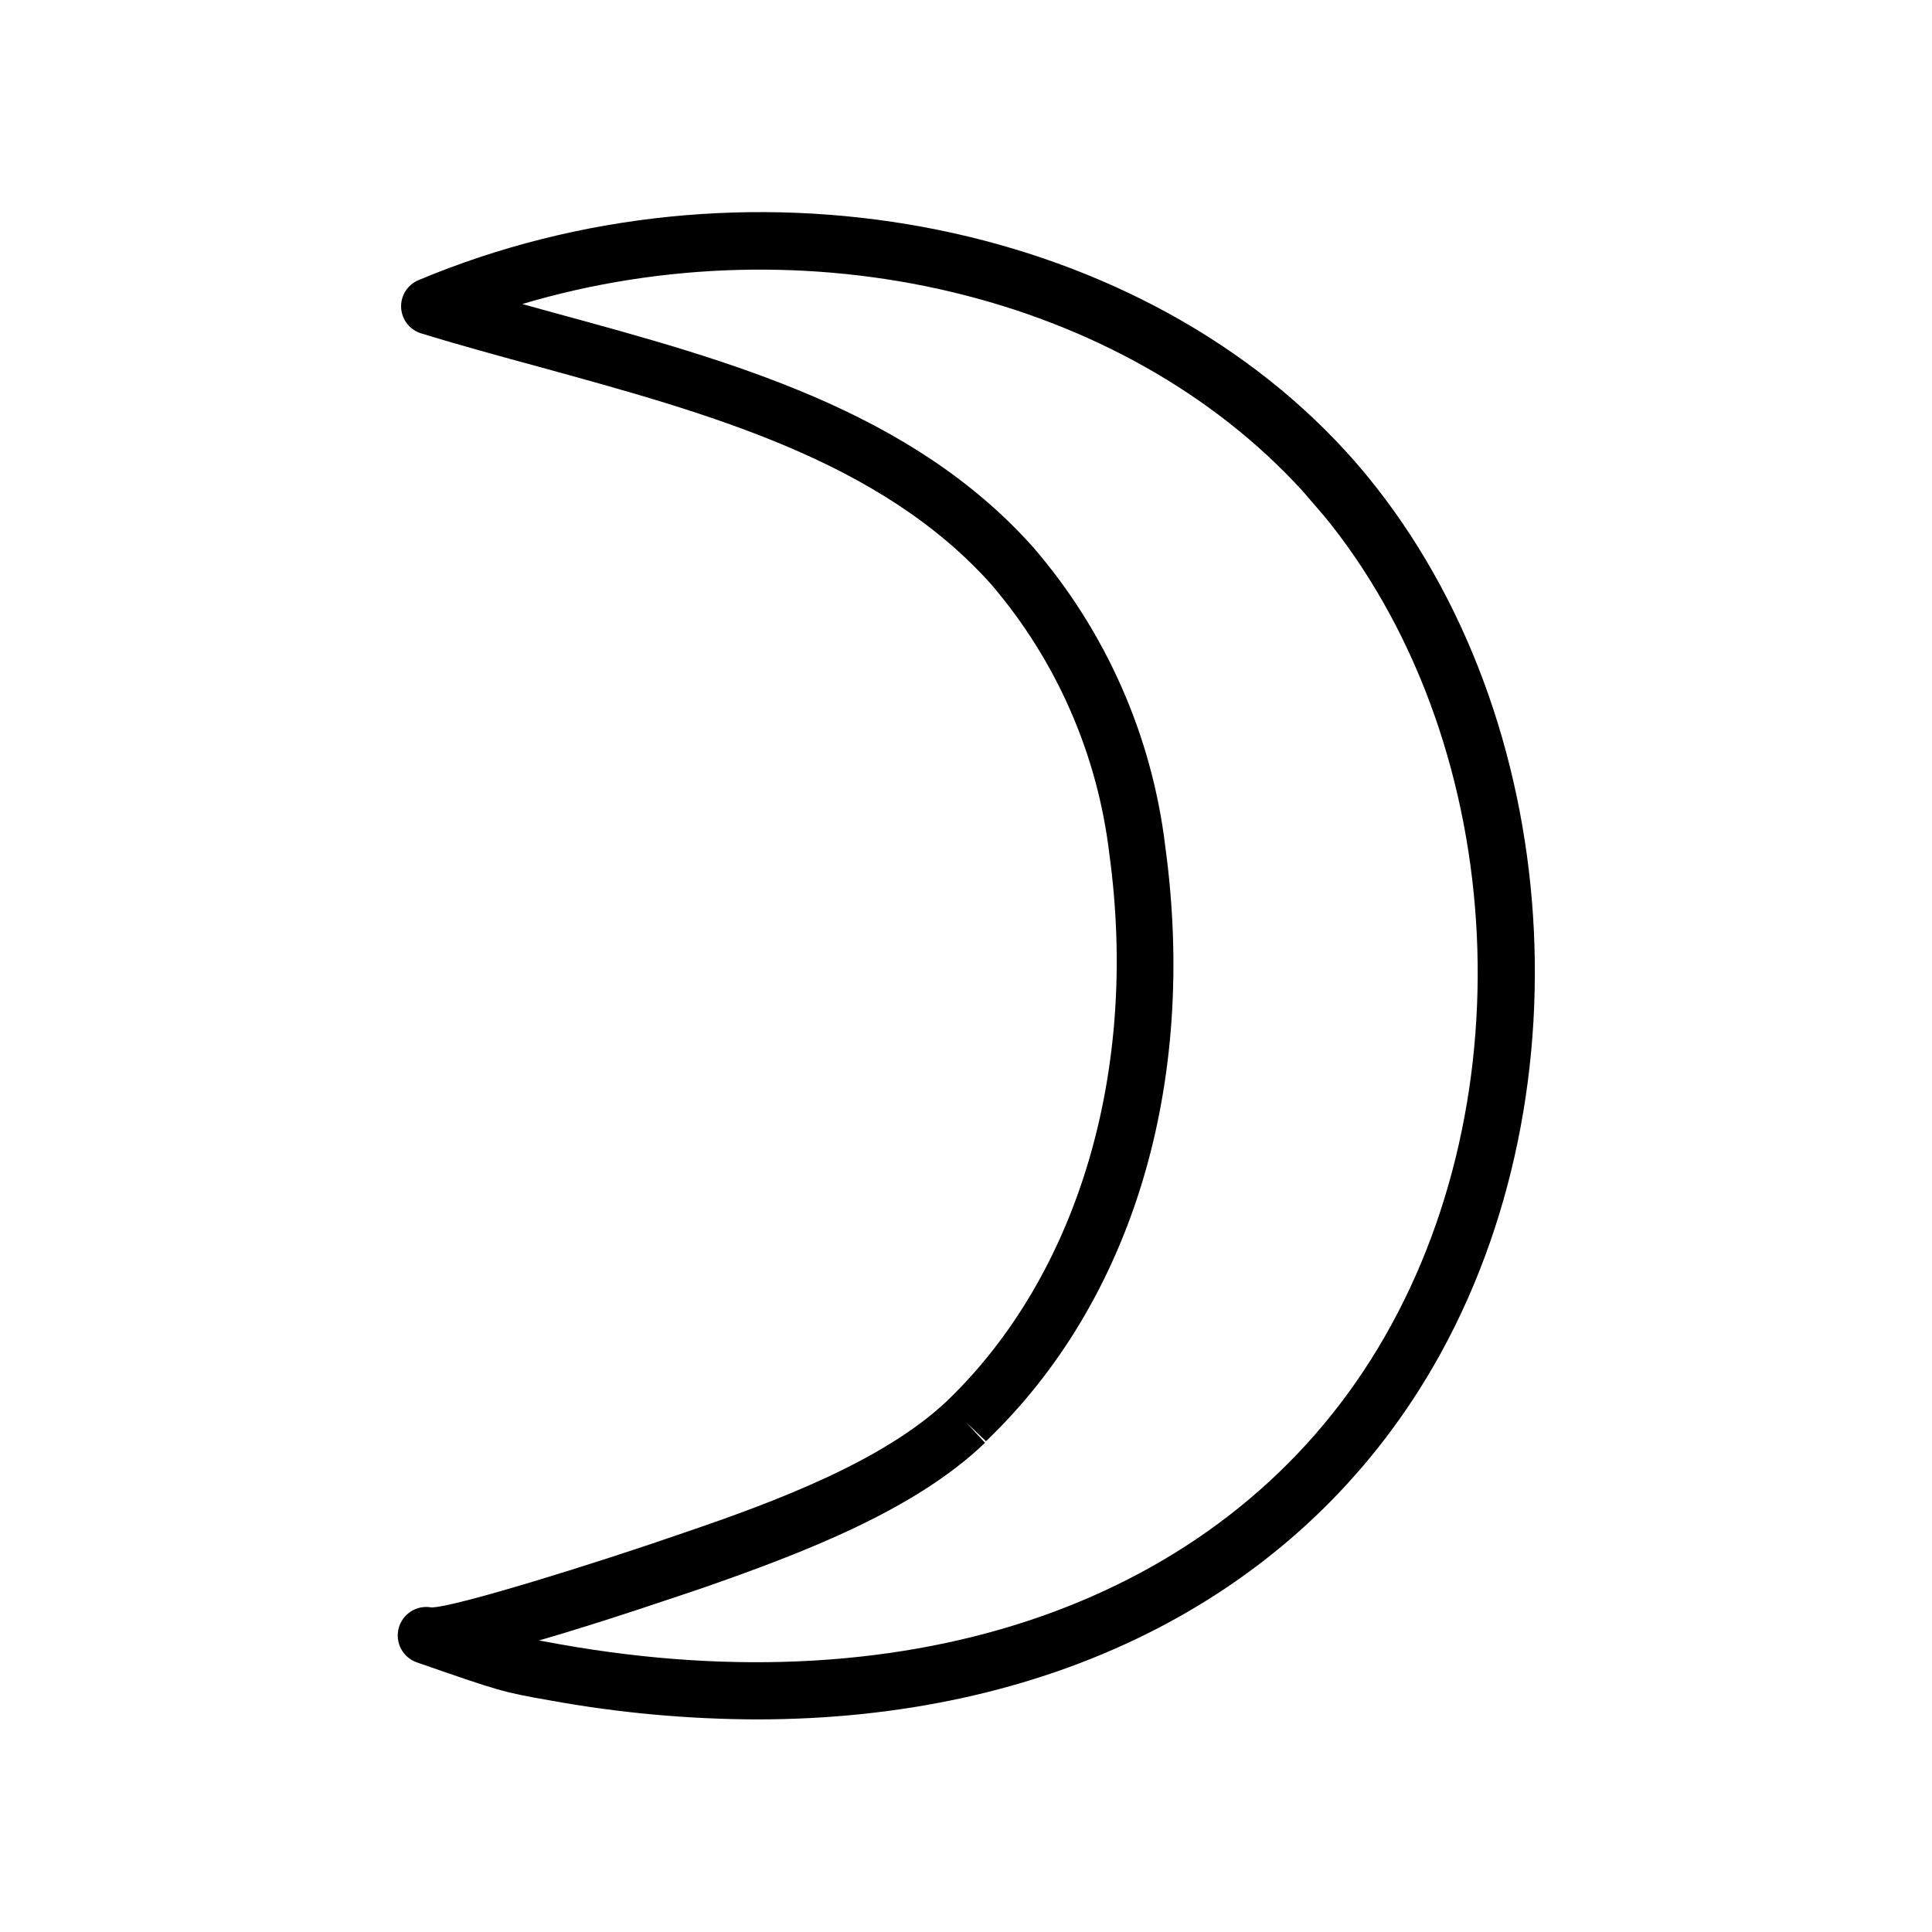 <?xml version="1.0" encoding="UTF-8"?>
<!-- Uploaded to: SVG Repo, www.svgrepo.com, Generator: SVG Repo Mixer Tools -->
<svg fill="#000000" width="800px" height="800px" version="1.1" viewBox="144 144 512 512" xmlns="http://www.w3.org/2000/svg">
 <path d="m344.58 599.66c-18.398-0.055-36.762-1.742-54.863-5.039-12.594-2.215-13.047-2.367-35.266-10.078-3.723-1.309-5.809-5.262-4.793-9.074 1.016-3.809 4.793-6.199 8.672-5.484 5.996 0 43.629-11.688 66.957-19.801 25.09-8.516 53.051-19.195 69.676-34.914 34.812-33.453 50.883-87.613 43.023-144.95-3.117-26.414-14.023-51.301-31.336-71.492-29.473-32.949-75.219-45.344-119.5-57.535-10.379-2.82-21.109-5.742-31.438-8.918v0.004c-3.066-0.891-5.234-3.621-5.406-6.812-0.172-3.188 1.695-6.137 4.652-7.348 85.648-35.922 188.83-16.727 245.66 45.344 2.769 3.023 5.492 6.246 8.062 9.523 51.387 65.496 56.324 168.42 11.387 239.26-35.824 56.527-99.254 87.312-175.48 87.312zm-57.734-20.91 5.594 1.008c93.906 16.727 174.16-11.285 214.72-75.219 41.613-65.496 37.129-161.22-10.531-221.68-2.367-2.973-5.039-5.894-7.356-8.664-47.961-52.598-132-71.895-206.86-49.625l8.566 2.367c46.402 12.645 94.363 25.746 126.81 62.07l-0.004-0.004c19.293 22.348 31.484 49.941 35.016 79.25 8.617 63.027-8.664 120.56-47.508 157.69l-5.289-5.035 5.039 5.441c-18.641 17.938-48.418 29.27-74.867 38.492-5.746 1.91-25.445 8.715-43.328 13.902z"/>
</svg>